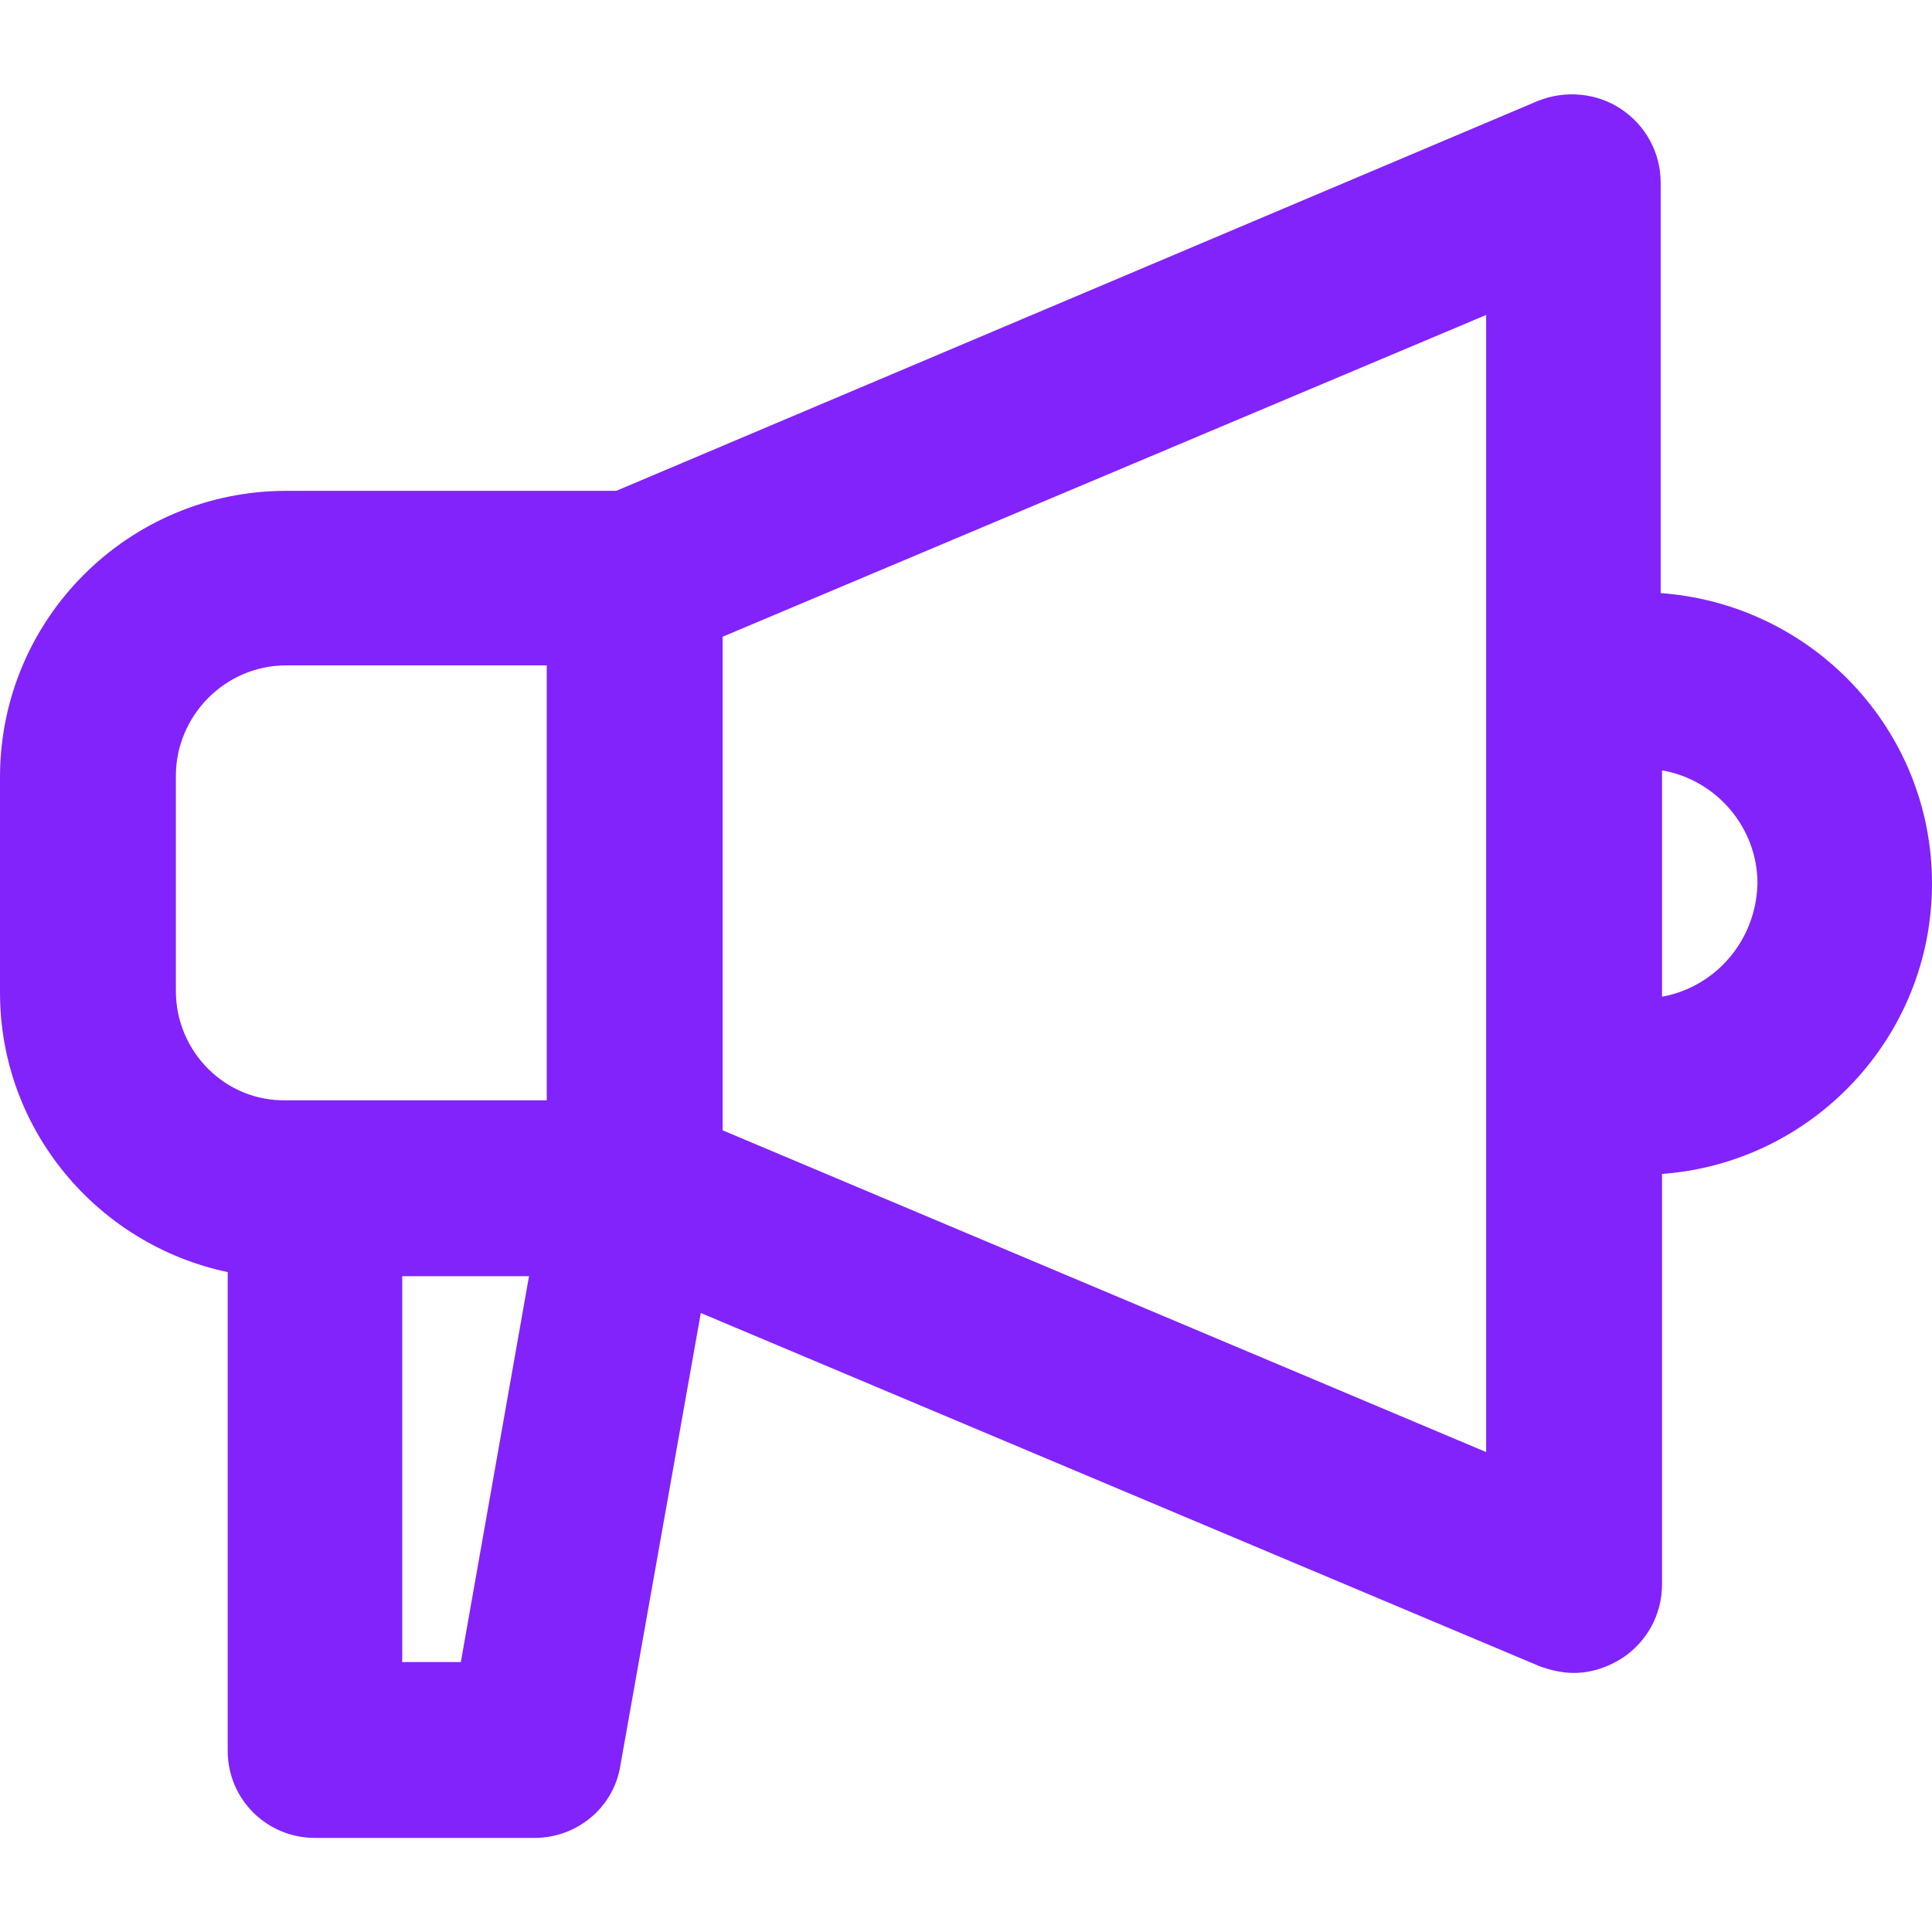 <svg xmlns="http://www.w3.org/2000/svg" xmlns:xlink="http://www.w3.org/1999/xlink" id="Layer_1" x="0px" y="0px" viewBox="0 0 141.7 141.7" style="enable-background:new 0 0 141.7 141.7;" xml:space="preserve"><style type="text/css">	.st0{display:none;}	.st1{display:inline;fill:none;stroke:#231F20;stroke-miterlimit:10;}	.st2{display:inline;fill:none;stroke:#FBEE23;stroke-width:15;stroke-linecap:round;stroke-linejoin:round;stroke-miterlimit:10;}			.st3{display:inline;fill:none;stroke:#FBEE23;stroke-width:15;stroke-linecap:round;stroke-linejoin:round;stroke-miterlimit:10;}	.st4{display:inline;fill:#FBEE23;}	.st5{fill:#8223FB;}	.st6{display:inline;fill:none;stroke:#FB8223;stroke-width:15;stroke-linecap:round;stroke-linejoin:round;stroke-miterlimit:10;}	.st7{display:inline;fill:none;stroke:#EE23FB;stroke-width:15;stroke-linecap:round;stroke-linejoin:round;stroke-miterlimit:10;}	.st8{display:inline;fill:none;stroke:#239CFB;stroke-width:15;stroke-linecap:round;stroke-linejoin:round;stroke-miterlimit:10;}</style><g id="Layer_4" class="st0">	<rect x="-4.1" y="-4.1" class="st1" width="150" height="150"></rect></g><g id="Layer_1_00000101061566423920952510000012499093494269839751_" class="st0">	<polygon class="st2" points="-4.1,-4.1 37.5,116.3 80.9,127.3 127.3,80.9 116.3,37.5  "></polygon>			<rect x="80.6" y="100.2" transform="matrix(0.707 -0.707 0.707 0.707 -46.97 113.395)" class="st3" width="65.7" height="26.4"></rect>	<line class="st2" x1="-4.1" y1="-4.1" x2="76.9" y2="76.9"></line>	<circle class="st4" cx="76.9" cy="76.9" r="15"></circle></g><path class="st5" d="M141.7,64.8c0-11.3-8.8-20.5-19.9-21.3V13.4c0-2.2-1.1-4.2-2.9-5.4c-1.8-1.2-4.1-1.4-6.1-0.6L45.2,36H21 c-11.6,0-21,9.4-21,21v15.8c0,10.1,7.2,18.5,16.7,20.5v35.1c0,3.6,2.9,6.4,6.4,6.4h16.1c3.1,0,5.8-2.2,6.3-5.3l5.9-33.2l61.5,25.9 c0.8,0.3,1.7,0.5,2.5,0.5c1.3,0,2.5-0.4,3.6-1.1c1.8-1.2,2.9-3.2,2.9-5.4V86.1C132.9,85.3,141.7,76.1,141.7,64.8z M12.9,72.7V56.9 c0-4.4,3.6-8.1,8.1-8.1h19.1v31.9h-17H21C16.5,80.8,12.9,77.1,12.9,72.7z M33.8,121.9h-4.3V93.6h9.3L33.8,121.9z M109,106.5 l-56-23.6V46.7l56-23.6v26.8v29.8V106.5z M121.9,73.1V56.5c4,0.7,7,4.2,7,8.3C128.8,69,125.8,72.4,121.9,73.1z"></path><g id="SEO" class="st0">	<circle class="st6" cx="53.4" cy="53.4" r="57.5"></circle>	<line class="st6" x1="94" y1="94" x2="145.9" y2="145.9"></line></g><g id="SMA" class="st0">	<path class="st7" d="M136.4,103.3H5.3c-5.2,0-9.5-4.2-9.5-9.5v-76c0-5.2,4.2-9.5,9.5-9.5h131.1c5.2,0,9.5,4.2,9.5,9.5v76  C145.9,99.1,141.6,103.3,136.4,103.3z"></path>	<line class="st7" x1="40.9" y1="133.3" x2="100.9" y2="133.3"></line>	<rect x="58.4" y="103.3" class="st7" width="25" height="30"></rect></g><g id="SMM" class="st0">	<rect x="-1.4" y="61.8" class="st8" width="40.3" height="84.1"></rect>	<path class="st8" d="M115.9,123.5c6.1,0,11.1,5.1,10.9,11.2c-0.2,6-5.4,10.6-11.4,10.6H64.9c-3.7,0-7.4-0.6-10.9-1.8l-15-5V61.8  c0,0,18.8-9.3,28.4-32.2S78.6-4.1,90.2-4.1s16.2,20.4,13.2,31.2c-3,10.8-13.2,31-13.2,31h37.5h4c6,0,11.2,4.6,11.4,10.6  c0.2,6.2-4.8,11.2-10.9,11.2h-5.4c6.1,0,11.1,5.1,10.9,11.2c-0.2,6-5.4,10.6-11.3,10.6h-5c6.1,0,11.1,5.1,10.9,11.2  c-0.2,6-5.4,10.6-11.3,10.6L115.9,123.5L115.9,123.5z"></path></g></svg>